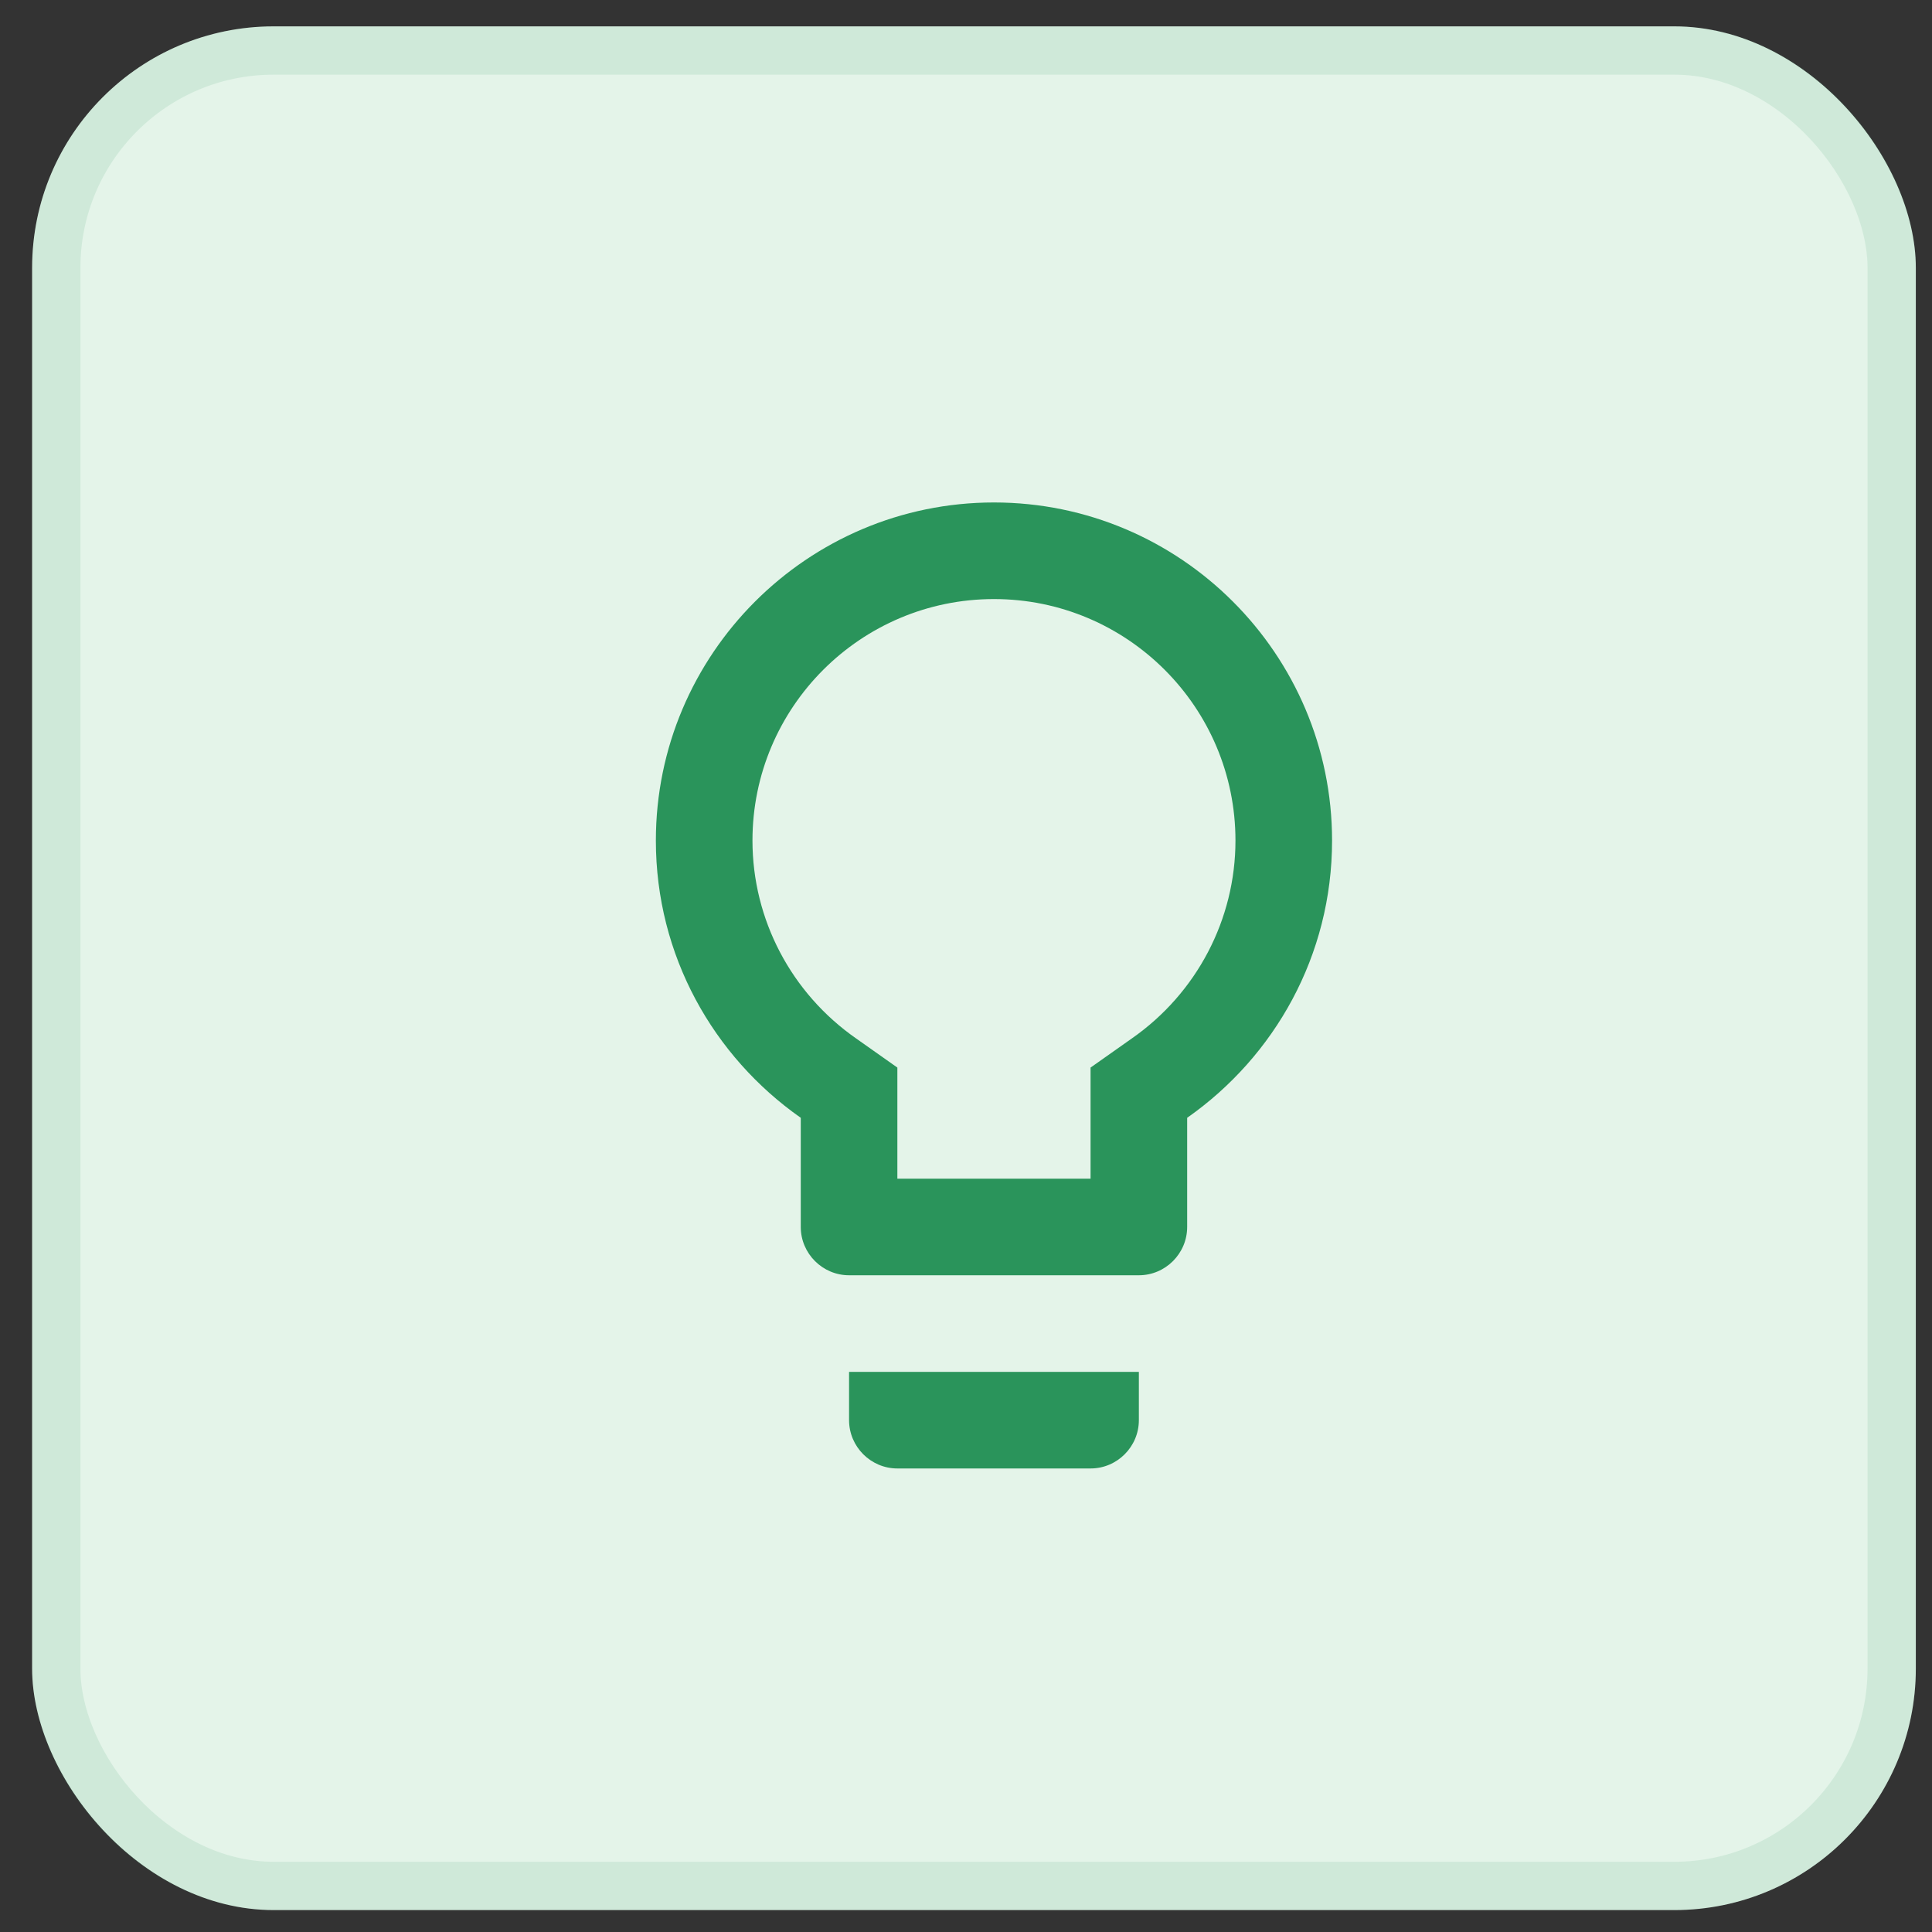 <svg width="40" height="40" viewBox="0 0 40 40" fill="none" xmlns="http://www.w3.org/2000/svg">
<rect x="0" y="0" width="40" height="40" fill="#333333" stroke="none"/>
<rect x="0.665" y="0.546" width="39" height="39" rx="5" fill="#E4F4E9"/>
<path d="M17.579 29.403C17.579 29.953 18.029 30.403 18.579 30.403H22.579C23.129 30.403 23.579 29.953 23.579 29.403V28.403H17.579V29.403ZM20.579 10.403C16.719 10.403 13.579 13.543 13.579 17.403C13.579 19.783 14.769 21.873 16.579 23.143V25.403C16.579 25.953 17.029 26.403 17.579 26.403H23.579C24.129 26.403 24.579 25.953 24.579 25.403V23.143C26.389 21.873 27.579 19.783 27.579 17.403C27.579 13.543 24.439 10.403 20.579 10.403ZM23.429 21.503L22.579 22.103V24.403H18.579V22.103L17.729 21.503C16.379 20.563 15.579 19.033 15.579 17.403C15.579 14.643 17.819 12.403 20.579 12.403C23.339 12.403 25.579 14.643 25.579 17.403C25.579 19.033 24.779 20.563 23.429 21.503Z" fill="#2A945B"/>
<rect x="1.165" y="1.046" width="38" height="38" rx="4.5" stroke="#2A945B" stroke-opacity="0.11"/>
</svg>